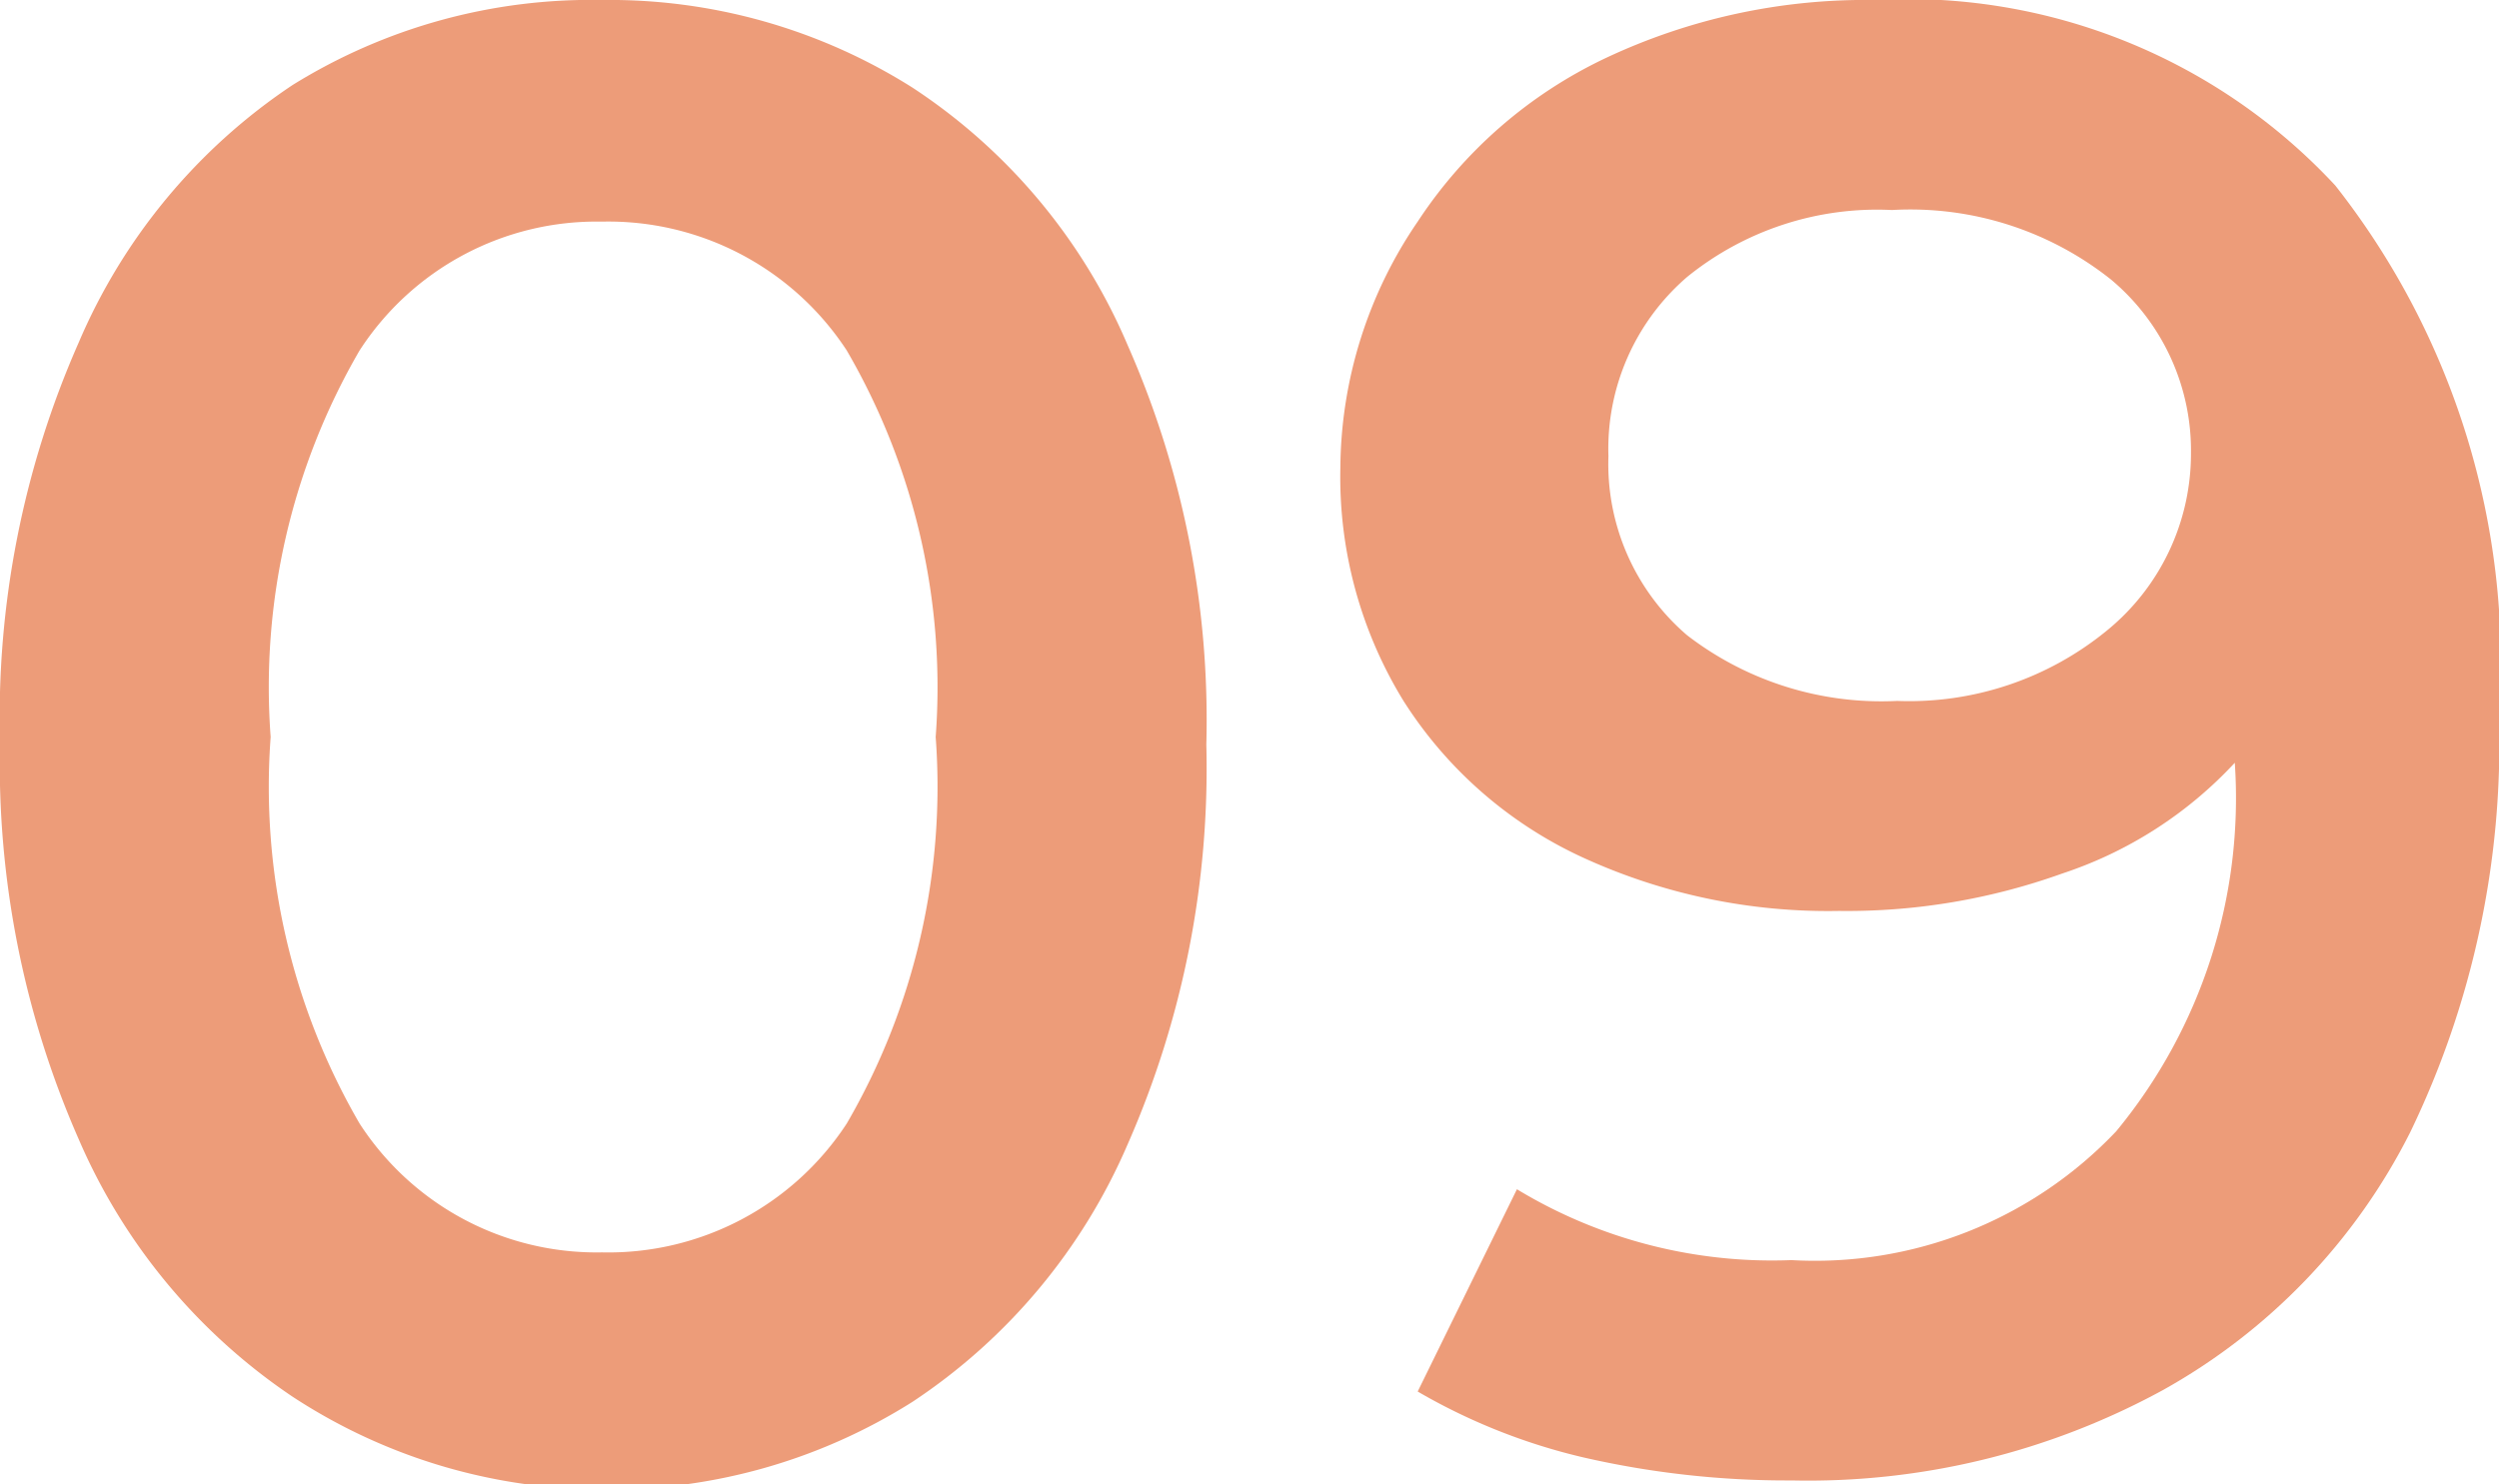 <svg xmlns="http://www.w3.org/2000/svg" viewBox="0 0 19.39 11.52"><defs><style>.cls-1{fill:#ed9c79;}</style></defs><title>recruit-num9</title><g id="Layer_2" data-name="Layer 2"><g id="テキスト"><path class="cls-1" d="M2.27,10.84a4.6,4.6,0,0,1-1.66-2A7.24,7.24,0,0,1,0,5.76a7.2,7.2,0,0,1,.61-3.1,4.54,4.54,0,0,1,1.66-2A4.39,4.39,0,0,1,4.67,0,4.4,4.4,0,0,1,7.08.68a4.49,4.49,0,0,1,1.67,2,7.2,7.2,0,0,1,.61,3.1,7.24,7.24,0,0,1-.61,3.1,4.55,4.55,0,0,1-1.67,2,4.4,4.4,0,0,1-2.41.68A4.39,4.39,0,0,1,2.27,10.84Zm4.3-2.12a5.2,5.2,0,0,0,.69-3,5.2,5.2,0,0,0-.69-3,2.21,2.21,0,0,0-1.9-1,2.19,2.19,0,0,0-1.88,1,5.2,5.2,0,0,0-.69,3,5.2,5.2,0,0,0,.69,3,2.19,2.19,0,0,0,1.88,1A2.21,2.21,0,0,0,6.57,8.72Z"/><path class="cls-1" d="M18.12,1.44a6,6,0,0,1,1.27,4.13,6.93,6.93,0,0,1-.69,3.22,4.72,4.72,0,0,1-1.92,2,5.74,5.74,0,0,1-2.88.7,7.06,7.06,0,0,1-1.62-.18A4.67,4.67,0,0,1,11,10.8l.77-1.57a3.82,3.82,0,0,0,2.13.55,3.22,3.22,0,0,0,2.52-1,4.06,4.06,0,0,0,.92-2.86v0A3.19,3.19,0,0,1,16,6.78a4.94,4.94,0,0,1-1.73.29,4.56,4.56,0,0,1-2-.42,3.26,3.26,0,0,1-1.38-1.21,3.32,3.32,0,0,1-.49-1.81A3.42,3.42,0,0,1,11,1.72,3.57,3.57,0,0,1,12.46.45,4.73,4.73,0,0,1,14.54,0,4.53,4.53,0,0,1,18.12,1.44ZM16.34,4.9A1.77,1.77,0,0,0,17,3.52a1.73,1.73,0,0,0-.62-1.35,2.5,2.5,0,0,0-1.7-.54,2.34,2.34,0,0,0-1.59.52,1.76,1.76,0,0,0-.61,1.39,1.75,1.75,0,0,0,.61,1.39,2.47,2.47,0,0,0,1.63.51A2.42,2.42,0,0,0,16.34,4.9Z"/></g></g></svg>